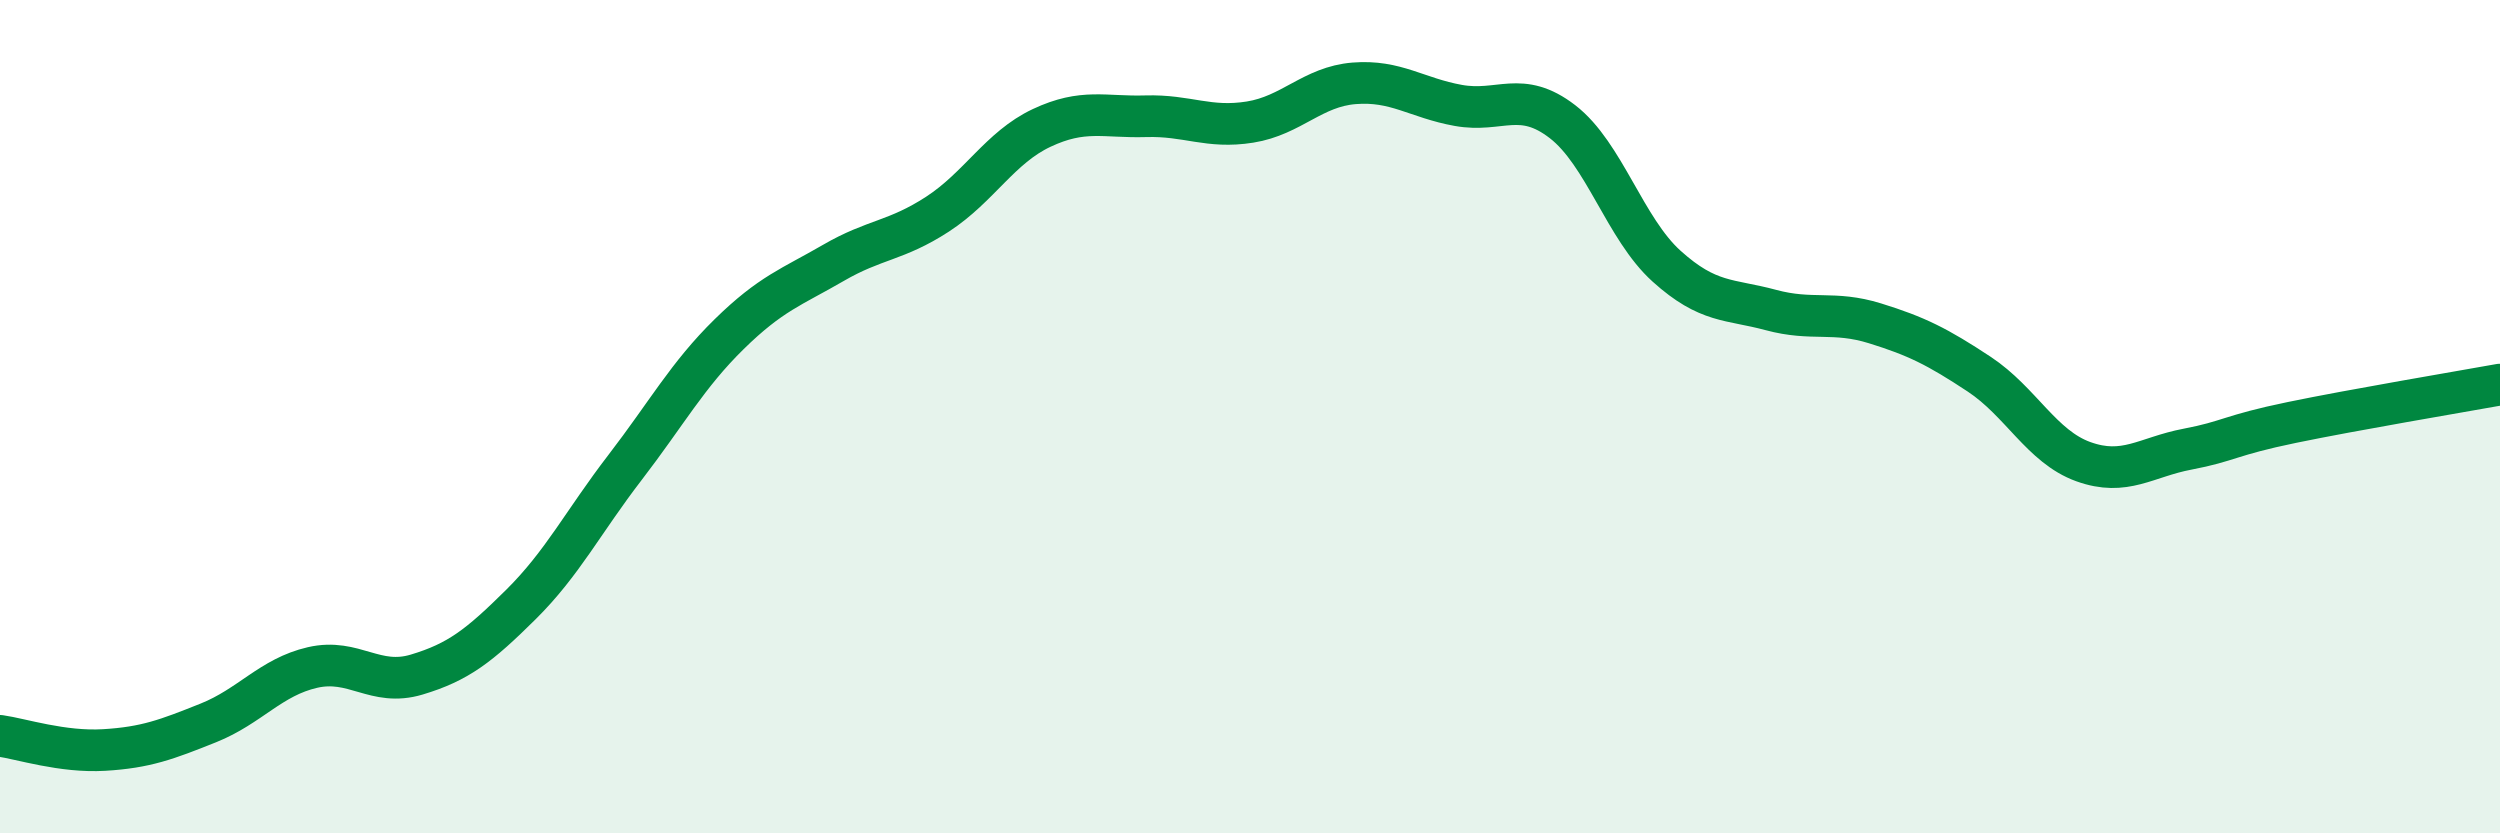 
    <svg width="60" height="20" viewBox="0 0 60 20" xmlns="http://www.w3.org/2000/svg">
      <path
        d="M 0,17.66 C 0.5,17.73 1.5,18.06 2.5,18 C 3.5,17.94 4,17.75 5,17.35 C 6,16.95 6.5,16.25 7.5,16.02 C 8.5,15.79 9,16.49 10,16.19 C 11,15.89 11.5,15.5 12.5,14.51 C 13.5,13.52 14,12.52 15,11.22 C 16,9.92 16.5,9 17.5,8.02 C 18.5,7.04 19,6.89 20,6.31 C 21,5.73 21.5,5.79 22.5,5.14 C 23.5,4.49 24,3.54 25,3.07 C 26,2.6 26.5,2.82 27.5,2.79 C 28.5,2.76 29,3.09 30,2.93 C 31,2.77 31.5,2.08 32.5,2 C 33.5,1.92 34,2.35 35,2.53 C 36,2.71 36.5,2.15 37.5,2.92 C 38.5,3.69 39,5.49 40,6.39 C 41,7.29 41.5,7.17 42.5,7.44 C 43.5,7.71 44,7.45 45,7.76 C 46,8.07 46.5,8.32 47.5,8.98 C 48.5,9.64 49,10.72 50,11.08 C 51,11.44 51.5,10.97 52.5,10.78 C 53.5,10.59 53.5,10.45 55,10.14 C 56.5,9.83 59,9.41 60,9.23L60 20L0 20Z"
        fill="#008740"
        opacity="0.1"
        stroke-linecap="round"
        stroke-linejoin="round"
      />
      <path
        d="M 0,17.66 C 0.5,17.73 1.5,18.06 2.5,18 C 3.5,17.94 4,17.75 5,17.35 C 6,16.95 6.5,16.25 7.5,16.02 C 8.5,15.79 9,16.49 10,16.19 C 11,15.89 11.5,15.5 12.5,14.51 C 13.5,13.52 14,12.52 15,11.22 C 16,9.92 16.5,9 17.5,8.02 C 18.5,7.04 19,6.89 20,6.31 C 21,5.73 21.5,5.79 22.5,5.14 C 23.5,4.49 24,3.54 25,3.07 C 26,2.6 26.5,2.82 27.5,2.79 C 28.5,2.76 29,3.09 30,2.93 C 31,2.77 31.5,2.08 32.5,2 C 33.5,1.92 34,2.35 35,2.53 C 36,2.71 36.5,2.15 37.5,2.92 C 38.5,3.69 39,5.49 40,6.39 C 41,7.29 41.5,7.17 42.5,7.44 C 43.5,7.71 44,7.45 45,7.76 C 46,8.07 46.5,8.32 47.5,8.98 C 48.5,9.64 49,10.72 50,11.08 C 51,11.44 51.5,10.97 52.5,10.78 C 53.5,10.59 53.5,10.45 55,10.14 C 56.5,9.83 59,9.41 60,9.23"
        stroke="#008740"
        stroke-width="1"
        fill="none"
        stroke-linecap="round"
        stroke-linejoin="round"
      />
    </svg>
  